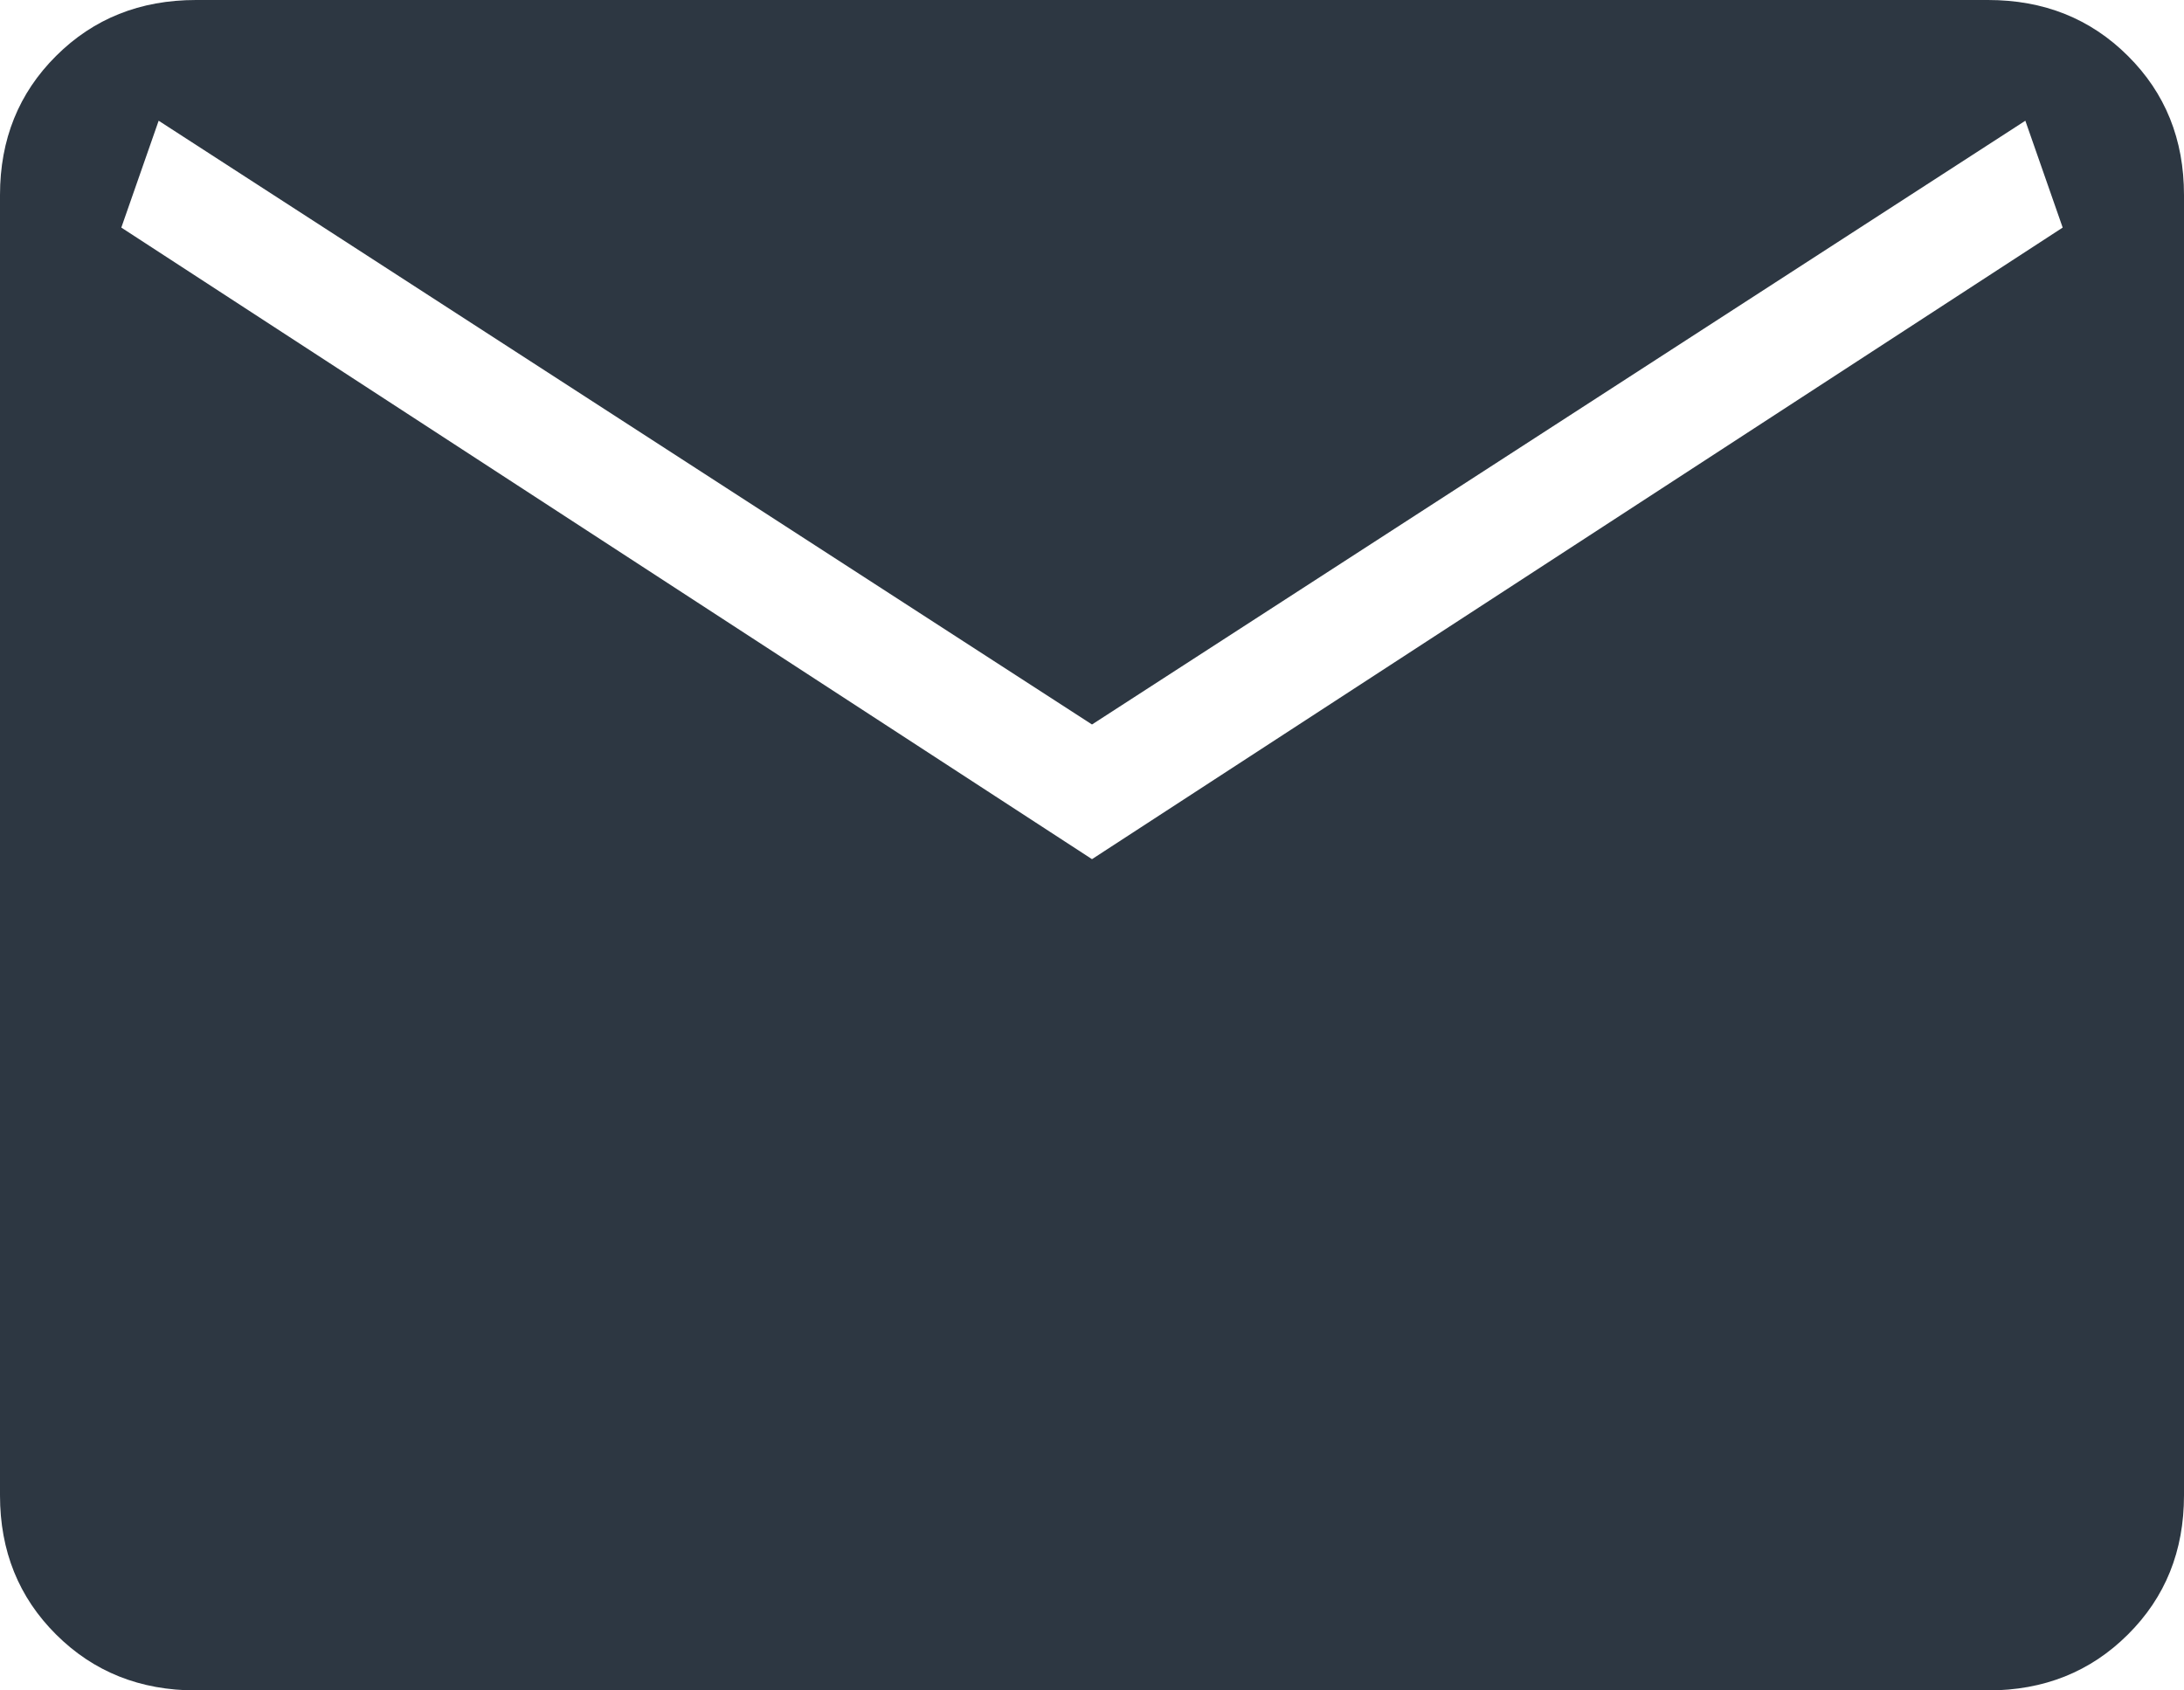 <svg width="31" height="24" viewBox="0 0 31 24" fill="none" xmlns="http://www.w3.org/2000/svg">
<path d="M2.782 24C1.989 24 1.328 23.736 0.797 23.207C0.266 22.679 0 22.02 0 21.231V2.769C0 1.98 0.266 1.321 0.797 0.793C1.328 0.264 1.989 0 2.782 0H28.218C29.011 0 29.672 0.264 30.203 0.793C30.735 1.321 31 1.98 31 2.769V21.231C31 22.02 30.735 22.679 30.203 23.207C29.672 23.736 29.011 24 28.218 24H2.782ZM15.5 12.198L29.278 3.231L28.748 1.714L15.5 10.286L2.252 1.714L1.722 3.231L15.5 12.198Z" fill="#091521" fill-opacity="0.85"/>
</svg>
